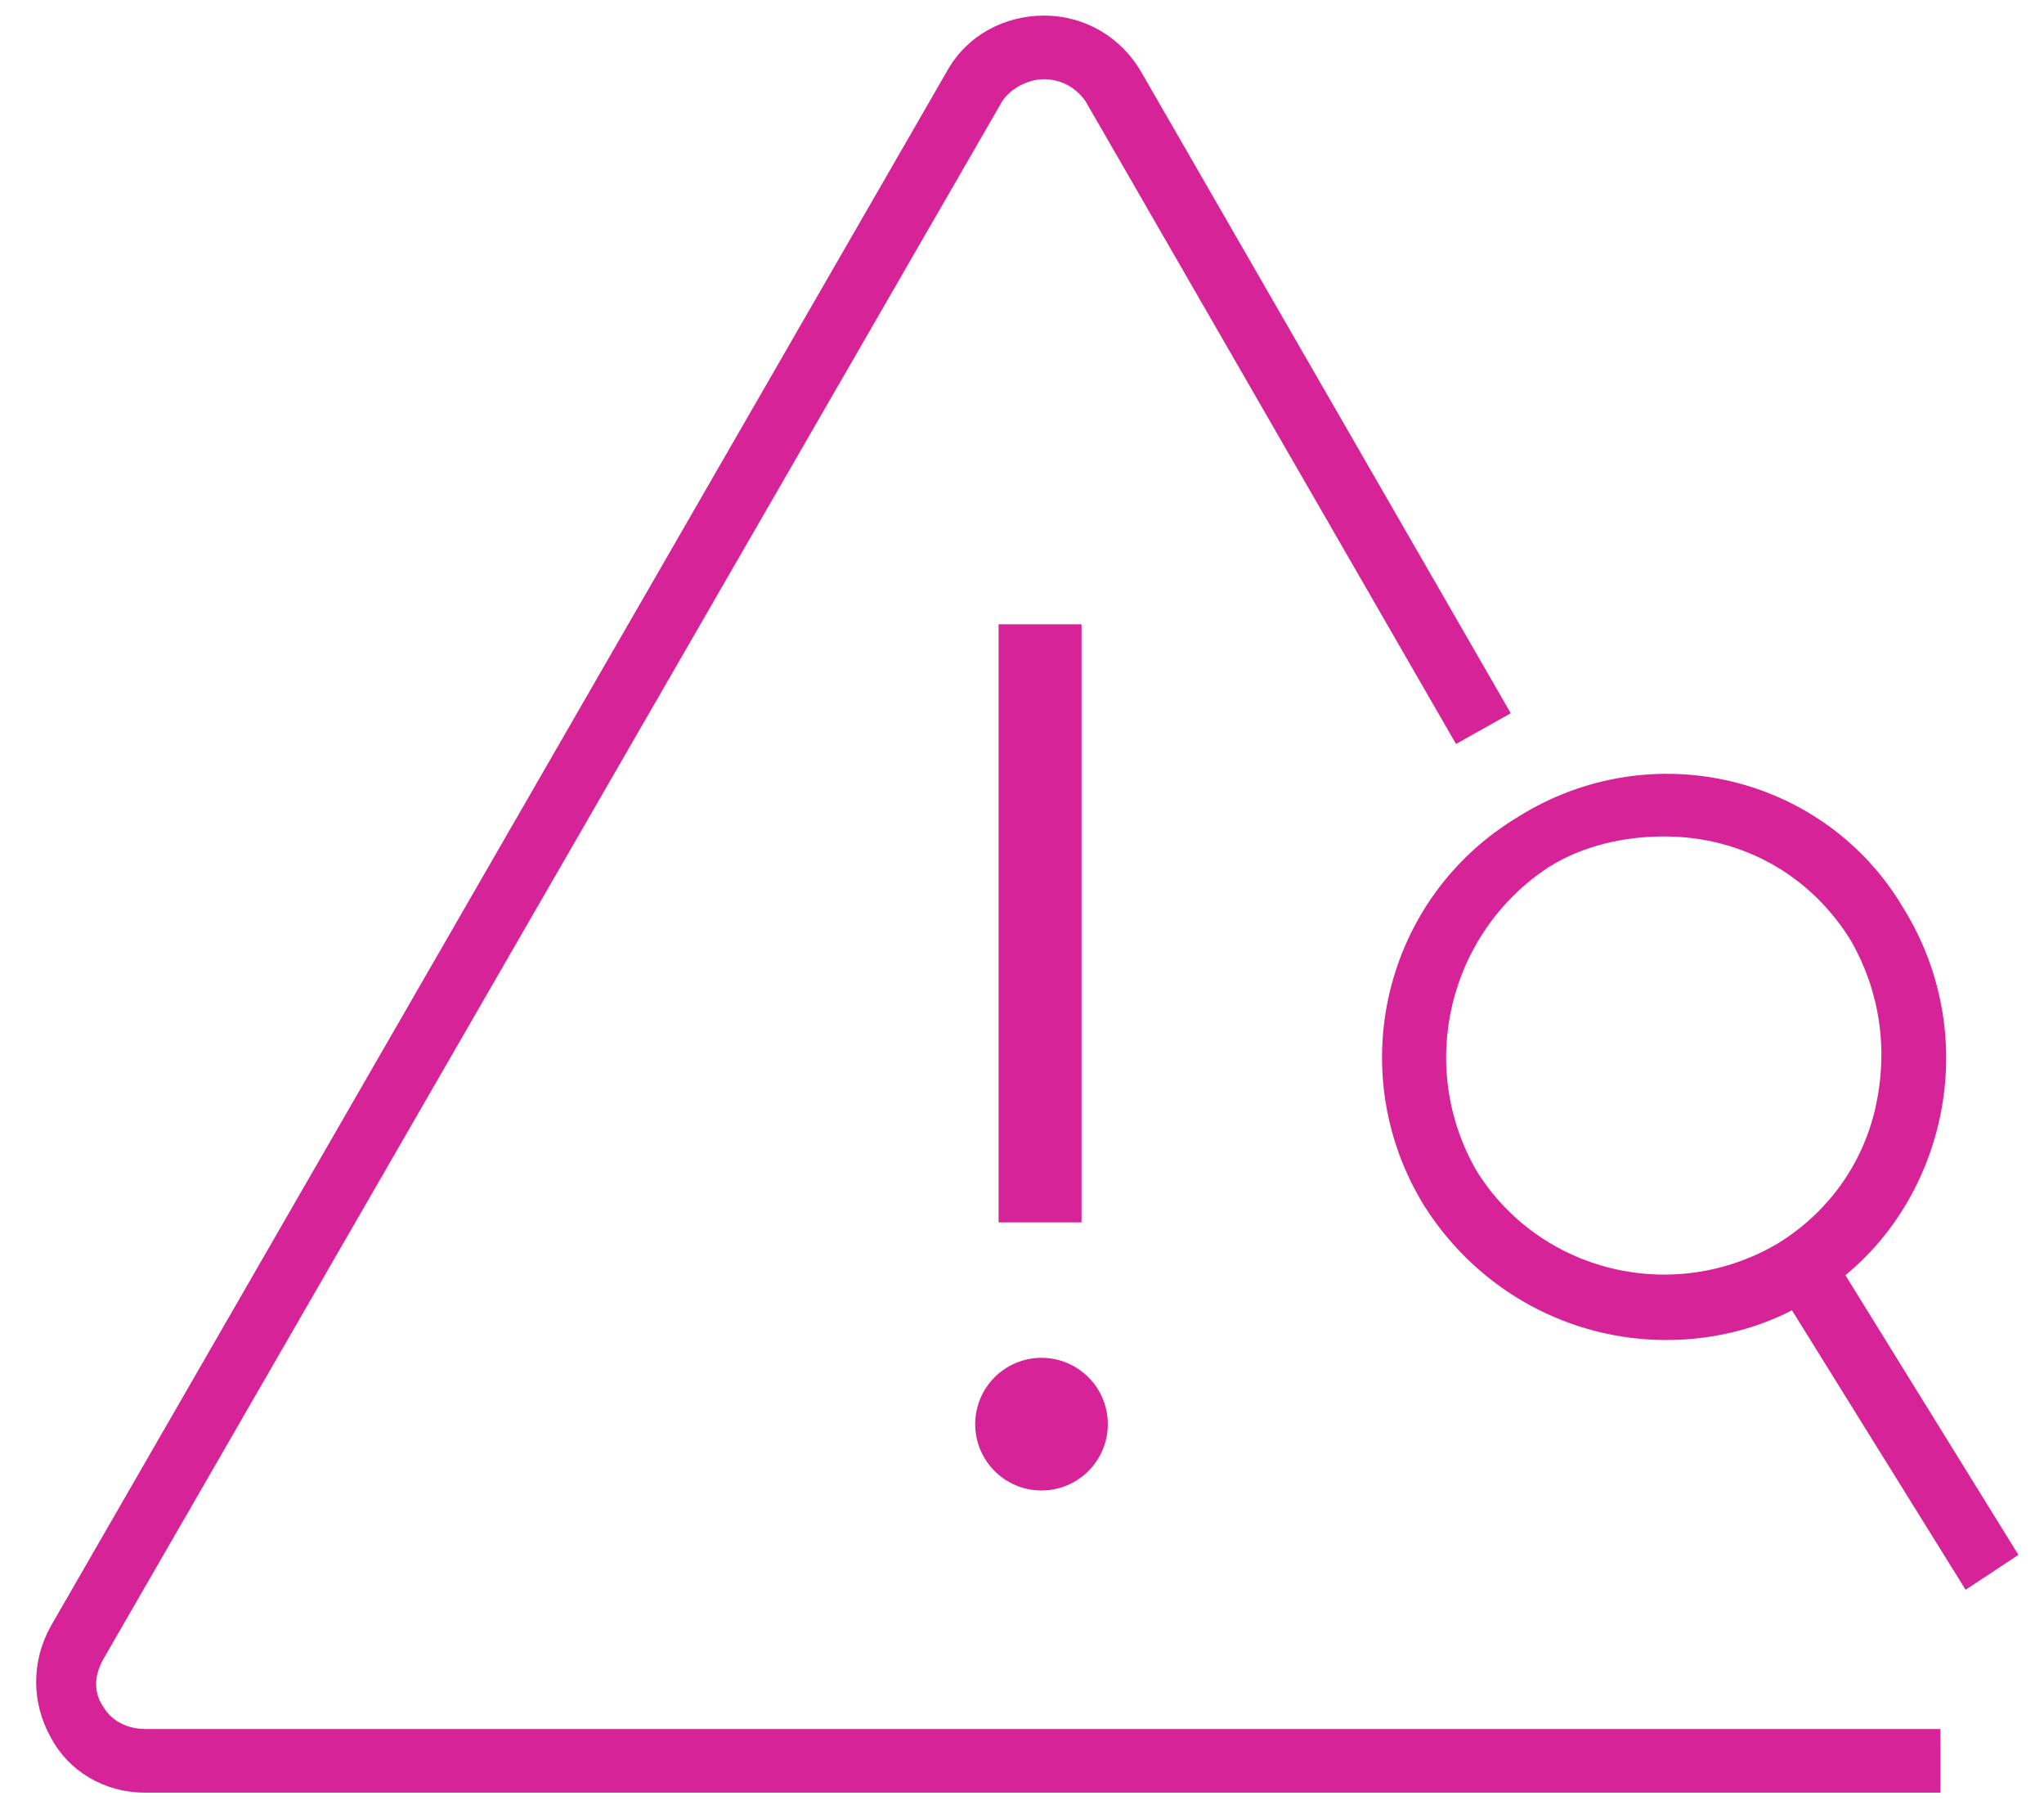 <svg width="262" height="233" xmlns="http://www.w3.org/2000/svg" xmlns:xlink="http://www.w3.org/1999/xlink" xml:space="preserve" overflow="hidden"><g transform="translate(-3267 -770)"><g><path d="M3515.72 999.719 3285.61 999.719C3280.27 999.719 3275.78 996.907 3273.53 992.69 3271 988.192 3271 982.851 3273.53 978.353L3388.44 779.028C3390.97 774.53 3395.75 772 3400.81 772 3406.14 772 3410.64 774.811 3413.17 779.028L3460.65 861.401 3453.63 865.337 3406.14 782.964C3404.74 780.996 3402.77 780.153 3400.81 780.153 3398.84 780.153 3396.59 781.277 3395.47 782.964L3280.27 982.57C3279.15 984.538 3278.87 986.787 3280.27 988.755 3281.4 990.723 3283.64 991.566 3285.61 991.566L3515.72 991.566 3515.72 999.719" fill="#D62498" fill-rule="evenodd" fill-opacity="1"/><path d="M3480.59 941.719C3468.31 941.719 3456.59 935.547 3449.61 924.604 3439 907.489 3444.3 885.043 3461.61 874.662 3478.64 864 3500.97 869.331 3511.02 886.446L3511.02 886.446C3516.05 894.583 3517.72 904.403 3515.49 913.942 3513.25 923.482 3507.39 931.619 3499.3 936.388 3493.71 940.036 3487.01 941.719 3480.59 941.719ZM3480.31 877.187C3475.29 877.187 3469.99 878.309 3465.52 881.115 3452.68 889.532 3448.49 906.647 3456.31 920.115 3464.4 933.021 3481.43 937.23 3494.83 929.374 3501.25 925.446 3505.72 919.273 3507.39 911.978 3509.07 904.403 3507.95 897.108 3504.32 890.654 3499.02 881.957 3490.08 877.187 3480.31 877.187Z" fill="#D62498" fill-rule="evenodd" fill-opacity="1"/><path d="M3522.34 971.487 3518.95 973.721 3495 935.188 3502.05 931 3525.72 969.253 3522.34 971.487" fill="#D62498" fill-rule="evenodd" fill-opacity="1"/><path d="M3400.13 926.642 3395 926.642 3395 850 3405.63 850 3405.63 926.642 3400.13 926.642" fill="#D62498" fill-rule="evenodd" fill-opacity="1"/><path d="M3392 952.5C3392 947.806 3395.81 944 3400.5 944 3405.19 944 3409 947.806 3409 952.5 3409 957.195 3405.19 961 3400.5 961 3395.81 961 3392 957.195 3392 952.5Z" fill="#D62498" fill-rule="evenodd" fill-opacity="1"/></g></g></svg>